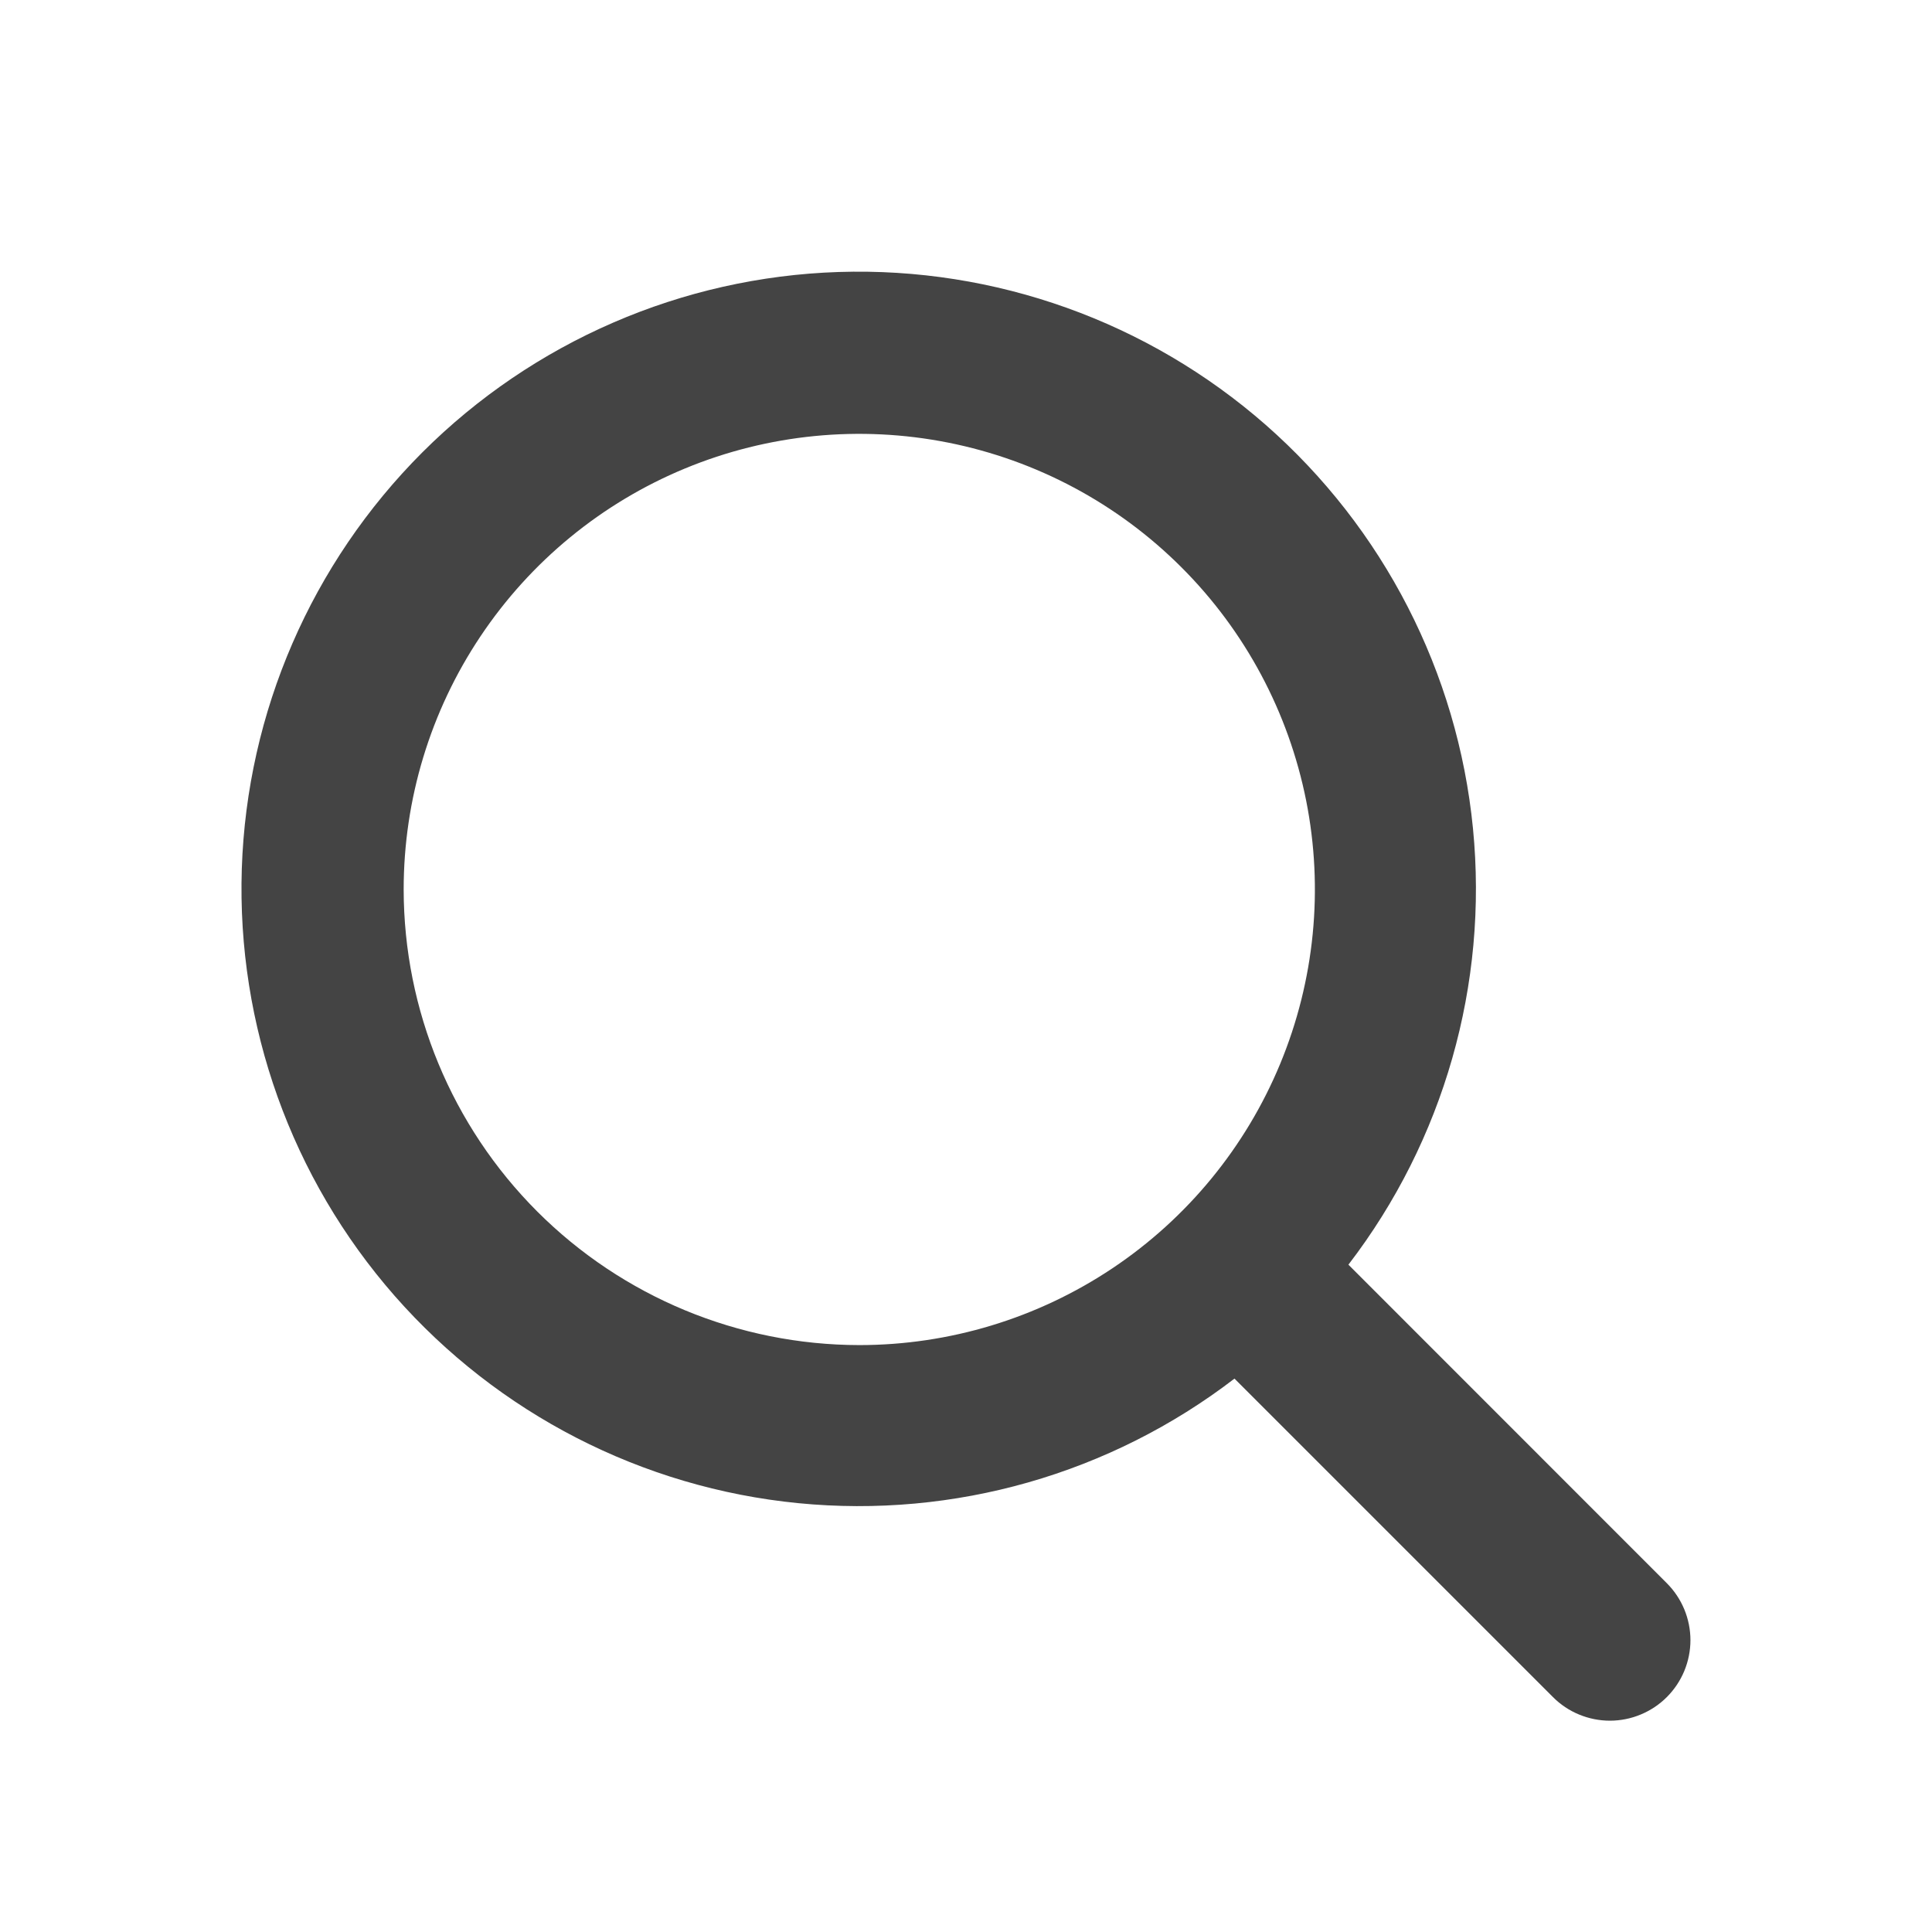 <svg width="32" height="32" viewBox="0 0 32 32" fill="none" xmlns="http://www.w3.org/2000/svg">
<path d="M27.604 26.219L22.334 20.947C23.914 18.888 24.651 16.305 24.397 13.721C24.143 11.138 22.915 8.749 20.964 7.037C19.012 5.326 16.483 4.421 13.889 4.505C11.294 4.59 8.83 5.659 6.994 7.494C5.159 9.33 4.09 11.794 4.005 14.389C3.921 16.983 4.826 19.512 6.537 21.464C8.249 23.415 10.638 24.643 13.221 24.897C15.805 25.151 18.388 24.414 20.447 22.834L25.722 28.109C25.845 28.233 25.992 28.331 26.154 28.398C26.316 28.465 26.49 28.5 26.665 28.5C26.84 28.5 27.014 28.465 27.175 28.398C27.337 28.331 27.484 28.233 27.608 28.109C27.732 27.985 27.83 27.838 27.897 27.677C27.964 27.515 27.999 27.341 27.999 27.166C27.999 26.991 27.964 26.817 27.897 26.655C27.83 26.494 27.732 26.347 27.608 26.223L27.604 26.219ZM6.686 14.732C6.686 13.24 7.128 11.781 7.958 10.54C8.787 9.299 9.965 8.331 11.344 7.76C12.723 7.189 14.241 7.04 15.704 7.331C17.168 7.622 18.513 8.341 19.568 9.396C20.624 10.451 21.342 11.796 21.634 13.26C21.925 14.724 21.775 16.241 21.204 17.62C20.633 18.999 19.666 20.178 18.425 21.007C17.184 21.836 15.725 22.279 14.232 22.279C12.231 22.276 10.313 21.481 8.898 20.066C7.484 18.651 6.688 16.733 6.686 14.732Z" fill="#444444"/>
</svg>
